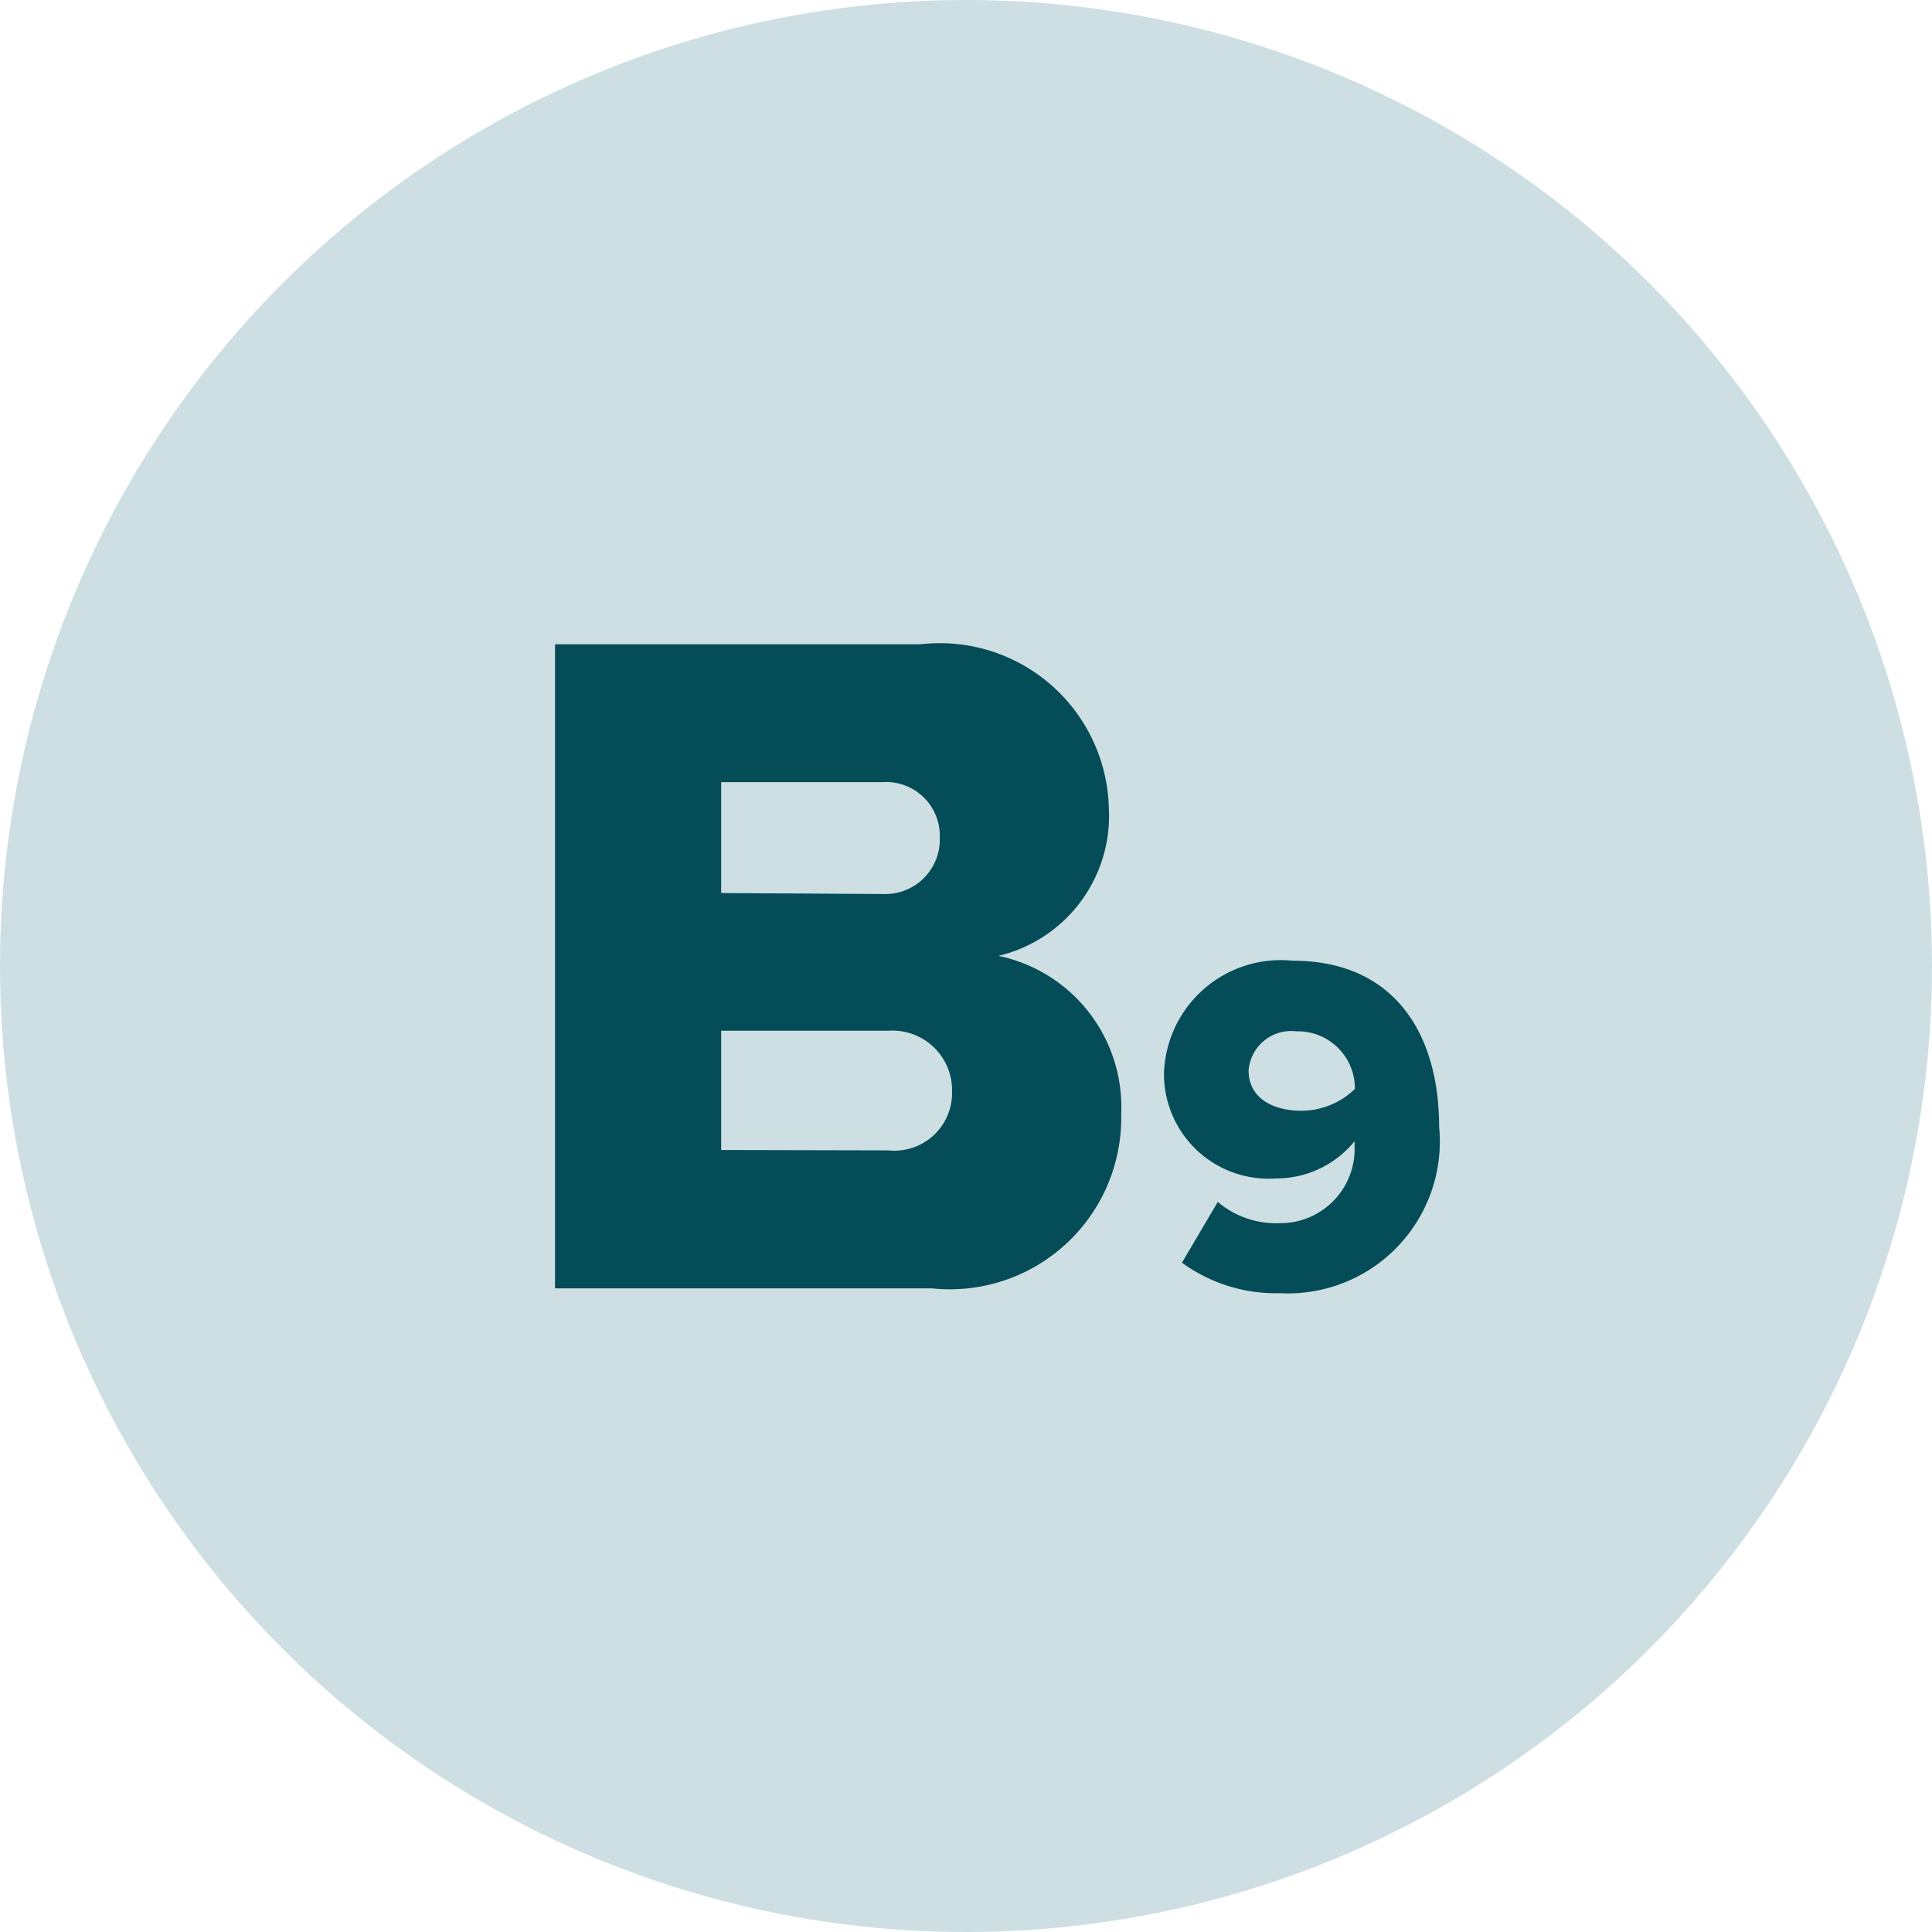 <?xml version="1.0"?>
<svg xmlns="http://www.w3.org/2000/svg" xmlns:xlink="http://www.w3.org/1999/xlink" width="46" height="46" viewBox="0 0 46 46">
  <defs>
    <clipPath id="clip-Vit_B9_Levels">
      <rect width="46" height="46"/>
    </clipPath>
  </defs>
  <g id="Vit_B9_Levels" data-name="Vit B9 Levels" clip-path="url(#clip-Vit_B9_Levels)">
    <g id="Group_1407" data-name="Group 1407" transform="translate(-0.167 0)">
      <circle id="Ellipse_42" data-name="Ellipse 42" cx="23" cy="23" r="23" transform="translate(0.167 0)" fill="#cddfe2"/>
      <path id="Path_58" data-name="Path 58" d="M.72,7.347H9.69A4.082,4.082,0,0,0,14.2,3.184,3.674,3.674,0,0,0,11.277-.569a3.427,3.427,0,0,0,2.629-3.519,4.025,4.025,0,0,0-1.384-2.94,4.025,4.025,0,0,0-3.111-.959H.72ZM4.676-2.065v-2.64H8.51a1.281,1.281,0,0,1,.979.353,1.281,1.281,0,0,1,.392.968,1.3,1.3,0,0,1-.385.968,1.3,1.3,0,0,1-.968.374Zm0,6.118V1.213H8.655a1.42,1.42,0,0,1,1.518,1.449,1.374,1.374,0,0,1-1.518,1.4ZM15.647,6.736a3.785,3.785,0,0,0,2.323.726,3.617,3.617,0,0,0,3.8-3.96c0-2.208-1.058-3.956-3.485-3.956a2.784,2.784,0,0,0-3.066,2.693,2.491,2.491,0,0,0,2.663,2.491,2.4,2.4,0,0,0,1.874-.886v.093A1.767,1.767,0,0,1,17.97,5.795,2.143,2.143,0,0,1,16.5,5.289ZM19.763,2.6a1.827,1.827,0,0,1-1.288.518c-.621,0-1.242-.276-1.242-.959a1.019,1.019,0,0,1,1.138-.932A1.359,1.359,0,0,1,19.764,2.6Z" transform="translate(12.662 23.328)" fill="#044c57"/>
    </g>
  </g>
</svg>
